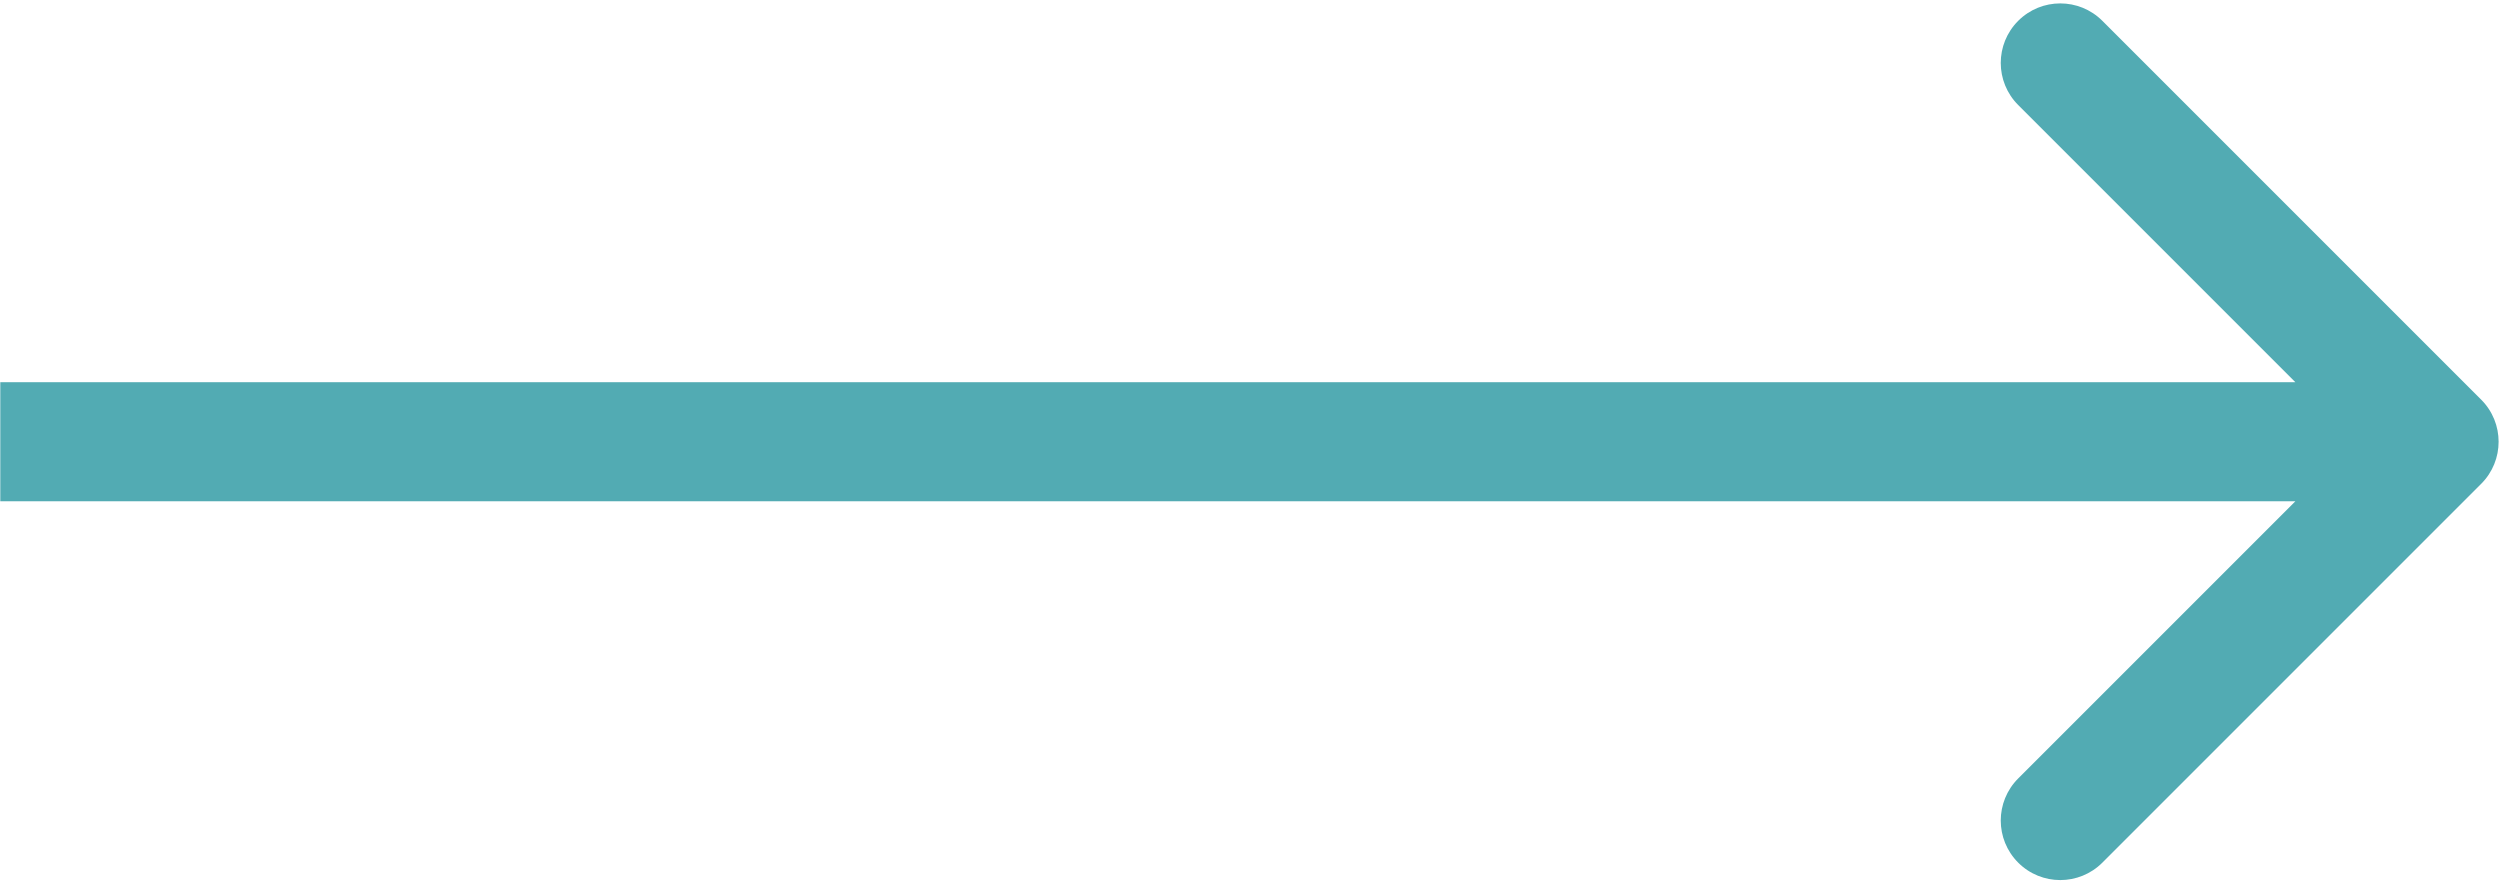 <?xml version="1.0" encoding="UTF-8"?> <svg xmlns="http://www.w3.org/2000/svg" width="525" height="185" viewBox="0 0 525 185" fill="none"><path d="M521.047 101.603C525.928 96.722 525.928 88.807 521.047 83.926L441.497 4.376C436.616 -0.505 428.701 -0.505 423.82 4.376C418.938 9.258 418.938 17.172 423.82 22.054L494.53 92.765L423.82 163.475C418.938 168.357 418.938 176.271 423.82 181.153C428.701 186.035 436.616 186.035 441.497 181.153L521.047 101.603ZM0.062 105.265H512.208V80.265H0.062V105.265Z" fill="#52ABB3"></path></svg> 